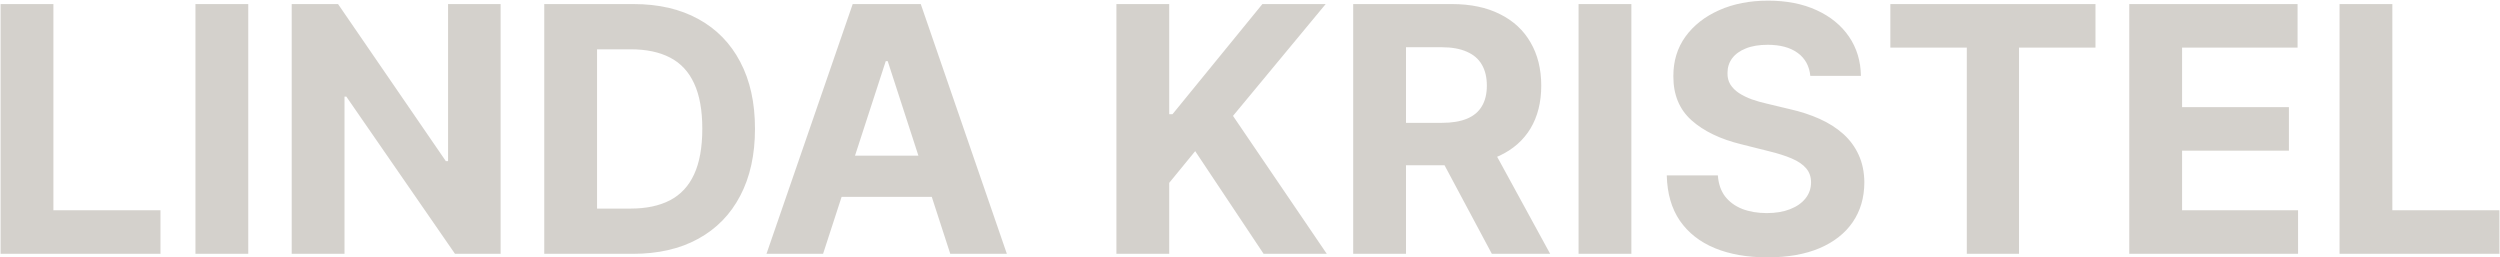 <svg width="1894" height="195" viewBox="0 0 1894 195" fill="none" xmlns="http://www.w3.org/2000/svg">
<path d="M0.446 192.3V3.075H40.453V159.315H121.576V192.3H0.446ZM188.078 3.075V192.3H148.071V3.075H188.078ZM379.266 3.075V192.3H344.711L262.387 73.203H261.001V192.3H220.994V3.075H256.104L337.781 122.08H339.444V3.075H379.266ZM479.4 192.3H412.321V3.075H479.954C498.987 3.075 515.372 6.863 529.108 14.439C542.844 21.954 553.408 32.764 560.8 46.87C568.253 60.975 571.98 77.853 571.98 97.502C571.98 117.213 568.253 134.152 560.8 148.32C553.408 162.487 542.783 173.359 528.923 180.935C515.126 188.512 498.618 192.3 479.4 192.3ZM452.328 158.021H477.737C489.563 158.021 499.511 155.927 507.58 151.738C515.711 147.488 521.809 140.928 525.874 132.058C530.001 123.127 532.065 111.608 532.065 97.502C532.065 83.52 530.001 72.094 525.874 63.224C521.809 54.354 515.742 47.825 507.673 43.636C499.603 39.447 489.655 37.353 477.829 37.353H452.328V158.021ZM623.559 192.3H580.688L646.011 3.075H697.568L762.799 192.3H719.927L672.529 46.316H671.05L623.559 192.3ZM620.88 117.922H722.145V149.151H620.88V117.922ZM845.793 192.3V3.075H885.8V86.507H888.294L956.389 3.075H1004.34L934.122 87.801L1005.17 192.3H957.313L905.48 114.503L885.8 138.526V192.3H845.793ZM1025.18 192.3V3.075H1099.83C1114.12 3.075 1126.32 5.631 1136.42 10.743C1146.58 15.794 1154.32 22.97 1159.61 32.271C1164.97 41.511 1167.65 52.383 1167.65 64.887C1167.65 77.453 1164.94 88.263 1159.52 97.318C1154.1 106.311 1146.25 113.21 1135.96 118.014C1125.73 122.819 1113.35 125.221 1098.82 125.221H1048.83V93.067H1092.35C1099.99 93.067 1106.33 92.02 1111.38 89.926C1116.43 87.832 1120.19 84.69 1122.65 80.502C1125.18 76.313 1126.44 71.108 1126.44 64.887C1126.44 58.604 1125.18 53.307 1122.65 48.995C1120.19 44.683 1116.4 41.419 1111.29 39.201C1106.24 36.922 1099.86 35.782 1092.16 35.782H1065.18V192.3H1025.18ZM1127.37 106.188L1174.4 192.3H1130.23L1084.22 106.188H1127.37ZM1235.93 3.075V192.3H1195.92V3.075H1235.93ZM1371.5 57.495C1370.76 50.042 1367.59 44.252 1361.98 40.125C1356.38 35.998 1348.77 33.934 1339.16 33.934C1332.63 33.934 1327.12 34.858 1322.62 36.706C1318.12 38.493 1314.67 40.987 1312.27 44.19C1309.93 47.393 1308.76 51.028 1308.76 55.093C1308.64 58.481 1309.35 61.438 1310.89 63.963C1312.49 66.488 1314.67 68.675 1317.45 70.523C1320.22 72.309 1323.42 73.88 1327.06 75.235C1330.69 76.529 1334.57 77.637 1338.7 78.561L1355.7 82.627C1363.95 84.475 1371.53 86.939 1378.43 90.018C1385.33 93.098 1391.3 96.886 1396.35 101.383C1401.4 105.88 1405.31 111.177 1408.09 117.275C1410.92 123.373 1412.37 130.364 1412.43 138.249C1412.37 149.829 1409.41 159.869 1403.56 168.369C1397.77 176.808 1389.39 183.368 1378.43 188.05C1367.52 192.669 1354.37 194.979 1338.97 194.979C1323.7 194.979 1310.39 192.639 1299.06 187.957C1287.79 183.276 1278.98 176.346 1272.63 167.168C1266.35 157.929 1263.06 146.503 1262.75 132.89H1301.46C1301.89 139.234 1303.71 144.532 1306.91 148.782C1310.18 152.97 1314.52 156.143 1319.94 158.298C1325.42 160.393 1331.61 161.44 1338.51 161.44C1345.29 161.44 1351.17 160.454 1356.16 158.483C1361.21 156.512 1365.12 153.771 1367.89 150.26C1370.67 146.749 1372.05 142.714 1372.05 138.156C1372.05 133.906 1370.79 130.333 1368.26 127.438C1365.8 124.543 1362.17 122.08 1357.36 120.047C1352.62 118.014 1346.8 116.166 1339.9 114.503L1319.29 109.329C1303.34 105.448 1290.74 99.381 1281.5 91.127C1272.27 82.873 1267.68 71.755 1267.74 57.773C1267.68 46.316 1270.73 36.306 1276.89 27.744C1283.11 19.182 1291.64 12.499 1302.48 7.694C1313.32 2.89 1325.64 0.488 1339.44 0.488C1353.48 0.488 1365.74 2.89 1376.21 7.694C1386.74 12.499 1394.94 19.182 1400.79 27.744C1406.64 36.306 1409.66 46.223 1409.84 57.495H1371.5ZM1432.13 36.06V3.075H1587.54V36.06H1529.61V192.3H1490.06V36.06H1432.13ZM1613.13 192.3V3.075H1740.64V36.06H1653.14V81.148H1734.08V114.134H1653.14V159.315H1741.01V192.3H1613.13ZM1772.45 192.3V3.075H1812.45V159.315H1893.58V192.3H1772.45Z" fill="#ABA49A" fill-opacity="0.5"/>
</svg>
